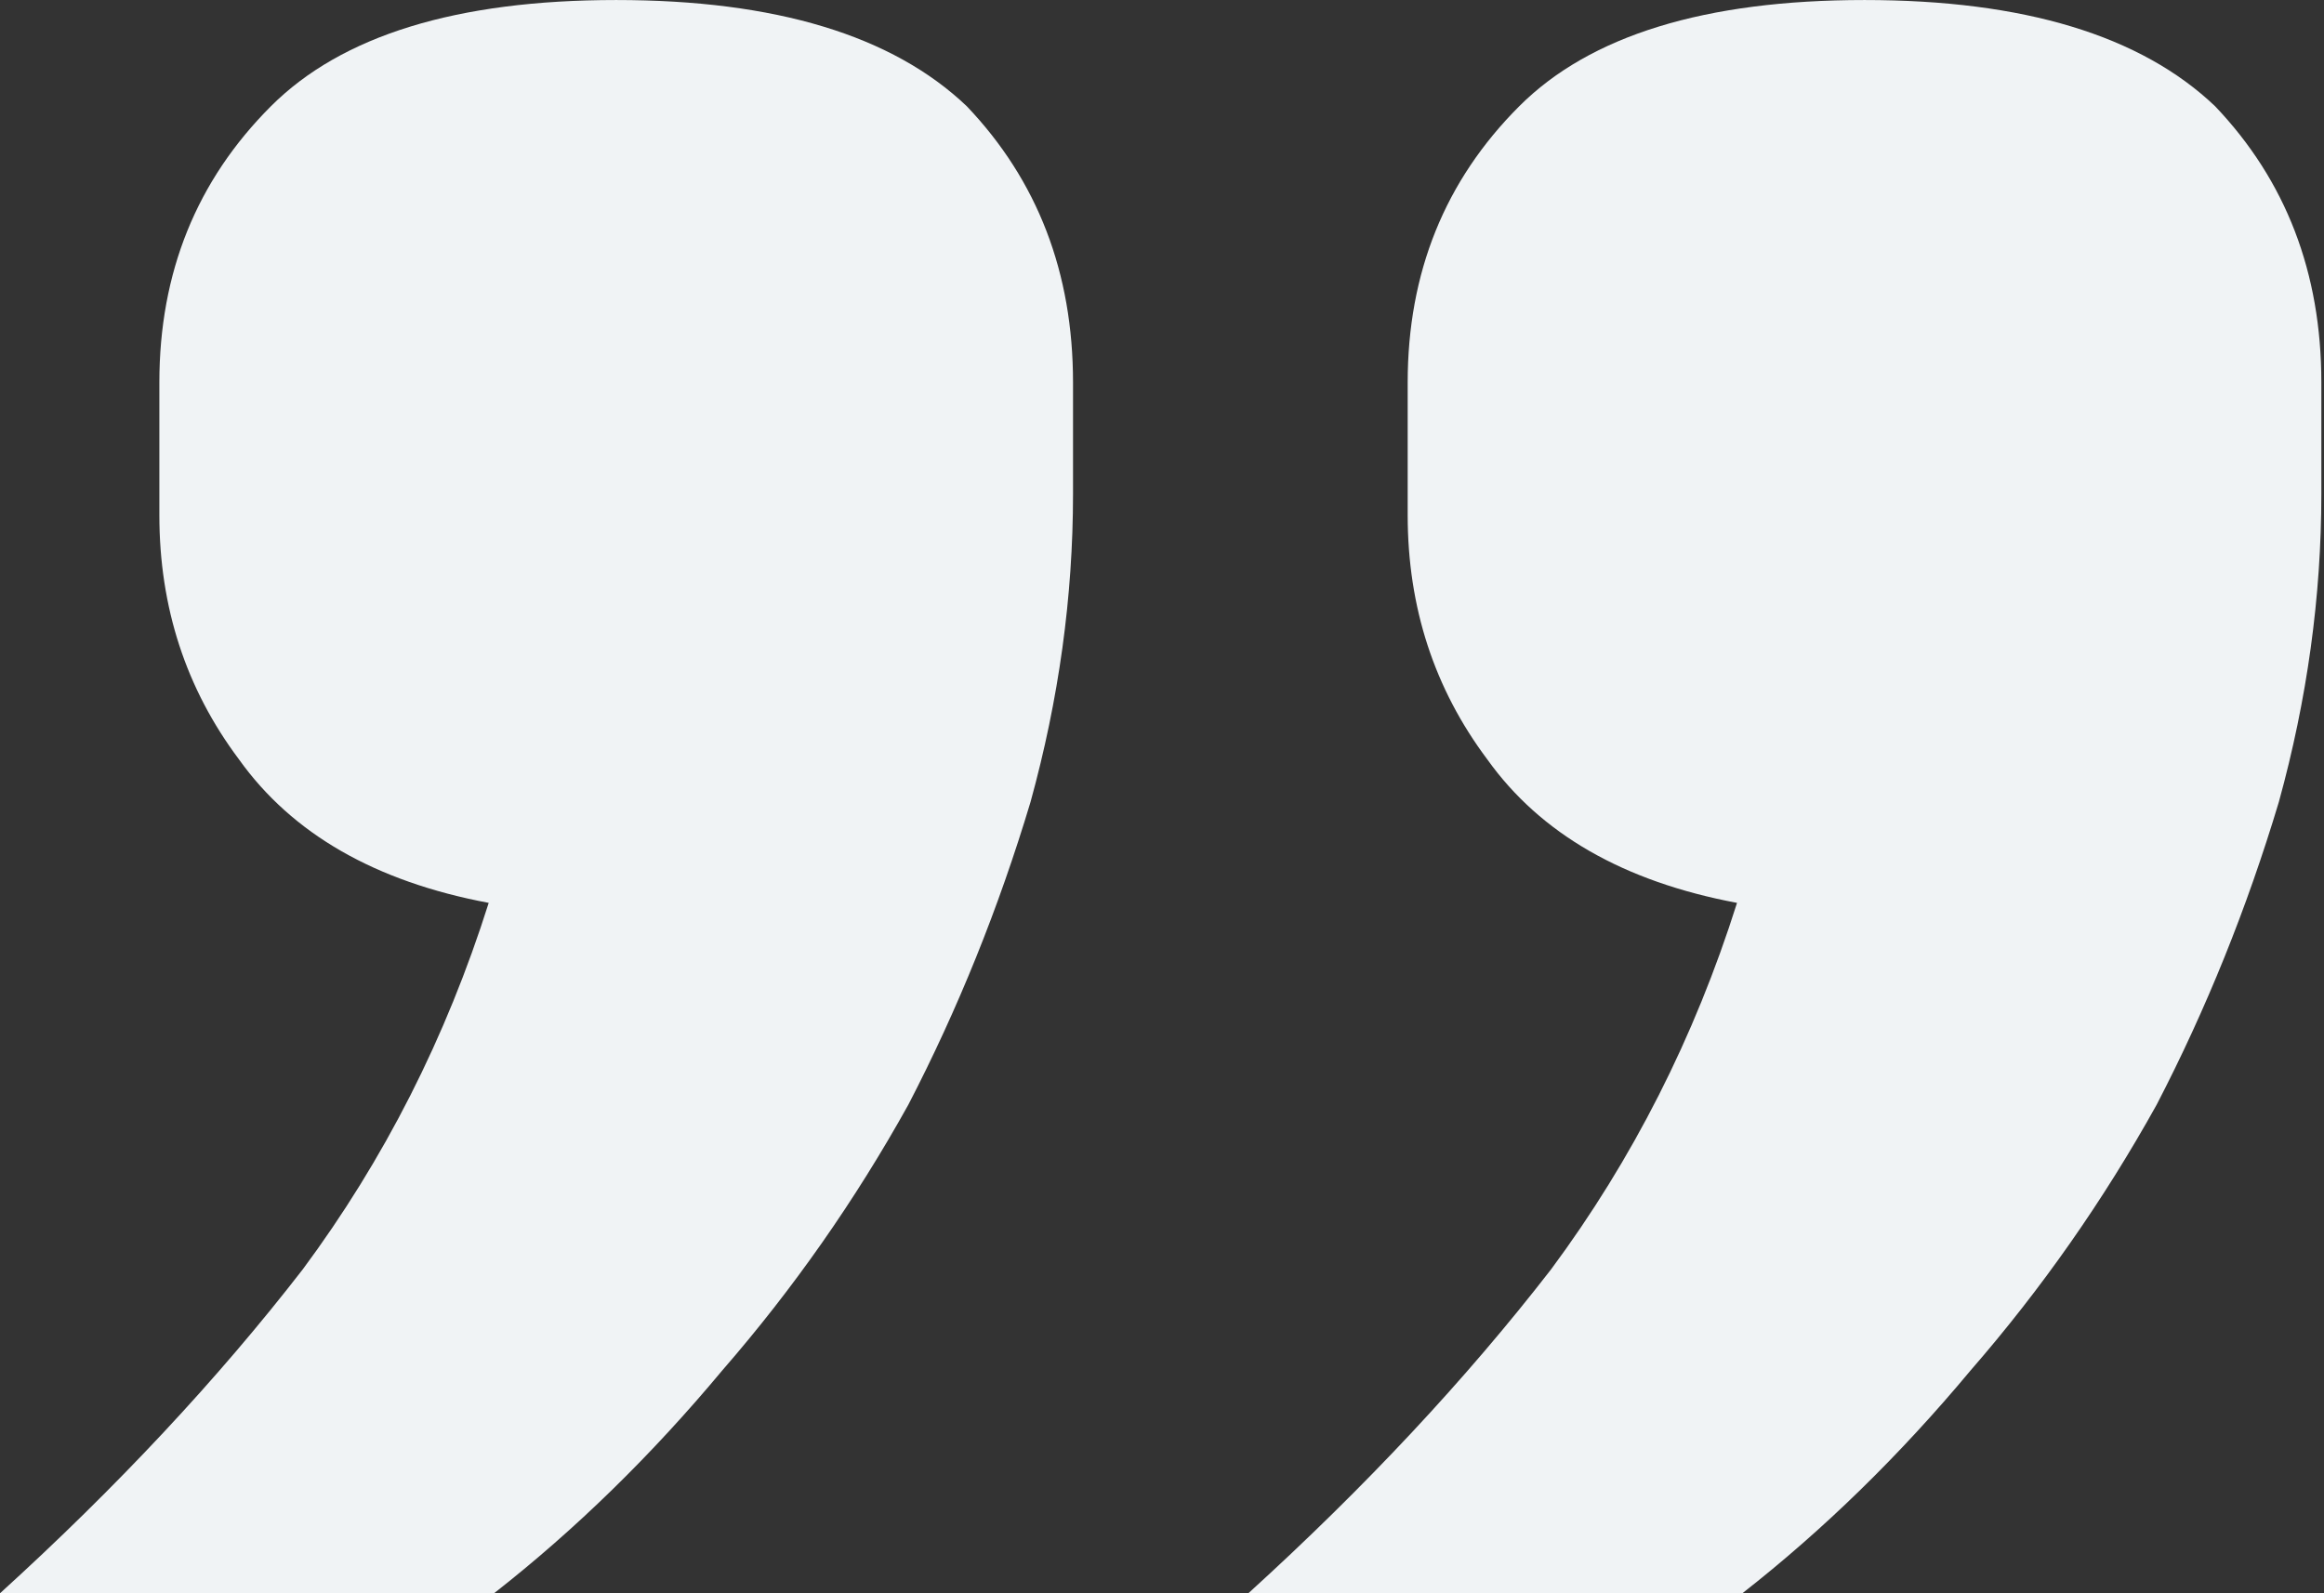 <svg width="105" height="72" viewBox="0 0 105 72" fill="none" xmlns="http://www.w3.org/2000/svg">
<rect x="0" y="0" width="105" height="72" fill="#333333" stroke="none"/>
<path d="M84.24 0.001C91.44 0.001 96.72 1.601 100.08 4.801C103.28 8.161 104.88 12.321 104.88 17.281V22.321C104.88 26.961 104.24 31.601 102.96 36.241C101.52 41.041 99.68 45.601 97.44 49.921C95.04 54.241 92.24 58.241 89.04 61.921C85.84 65.761 82.4 69.121 78.72 72.001L56.4 72.001C61.68 67.201 66.24 62.321 70.08 57.361C73.76 52.401 76.56 46.881 78.48 40.801C73.36 39.841 69.6 37.681 67.2 34.321C64.8 31.121 63.6 27.441 63.6 23.281V17.281C63.6 12.321 65.28 8.161 68.64 4.801C71.84 1.601 77.04 0.001 84.24 0.001ZM27.84 0.001C35.04 0.001 40.32 1.601 43.68 4.801C46.88 8.161 48.48 12.321 48.48 17.281V22.321C48.48 26.961 47.84 31.601 46.56 36.241C45.12 41.041 43.28 45.601 41.04 49.921C38.64 54.241 35.84 58.241 32.64 61.921C29.44 65.761 26 69.121 22.32 72.001H0C5.28 67.201 9.84 62.321 13.68 57.361C17.36 52.401 20.16 46.881 22.08 40.801C16.96 39.841 13.2 37.681 10.8 34.321C8.4 31.121 7.2 27.441 7.2 23.281L7.2 17.281C7.2 12.321 8.88 8.161 12.24 4.801C15.44 1.601 20.64 0.001 27.84 0.001Z" fill="#F0F3F5"/>
</svg>
